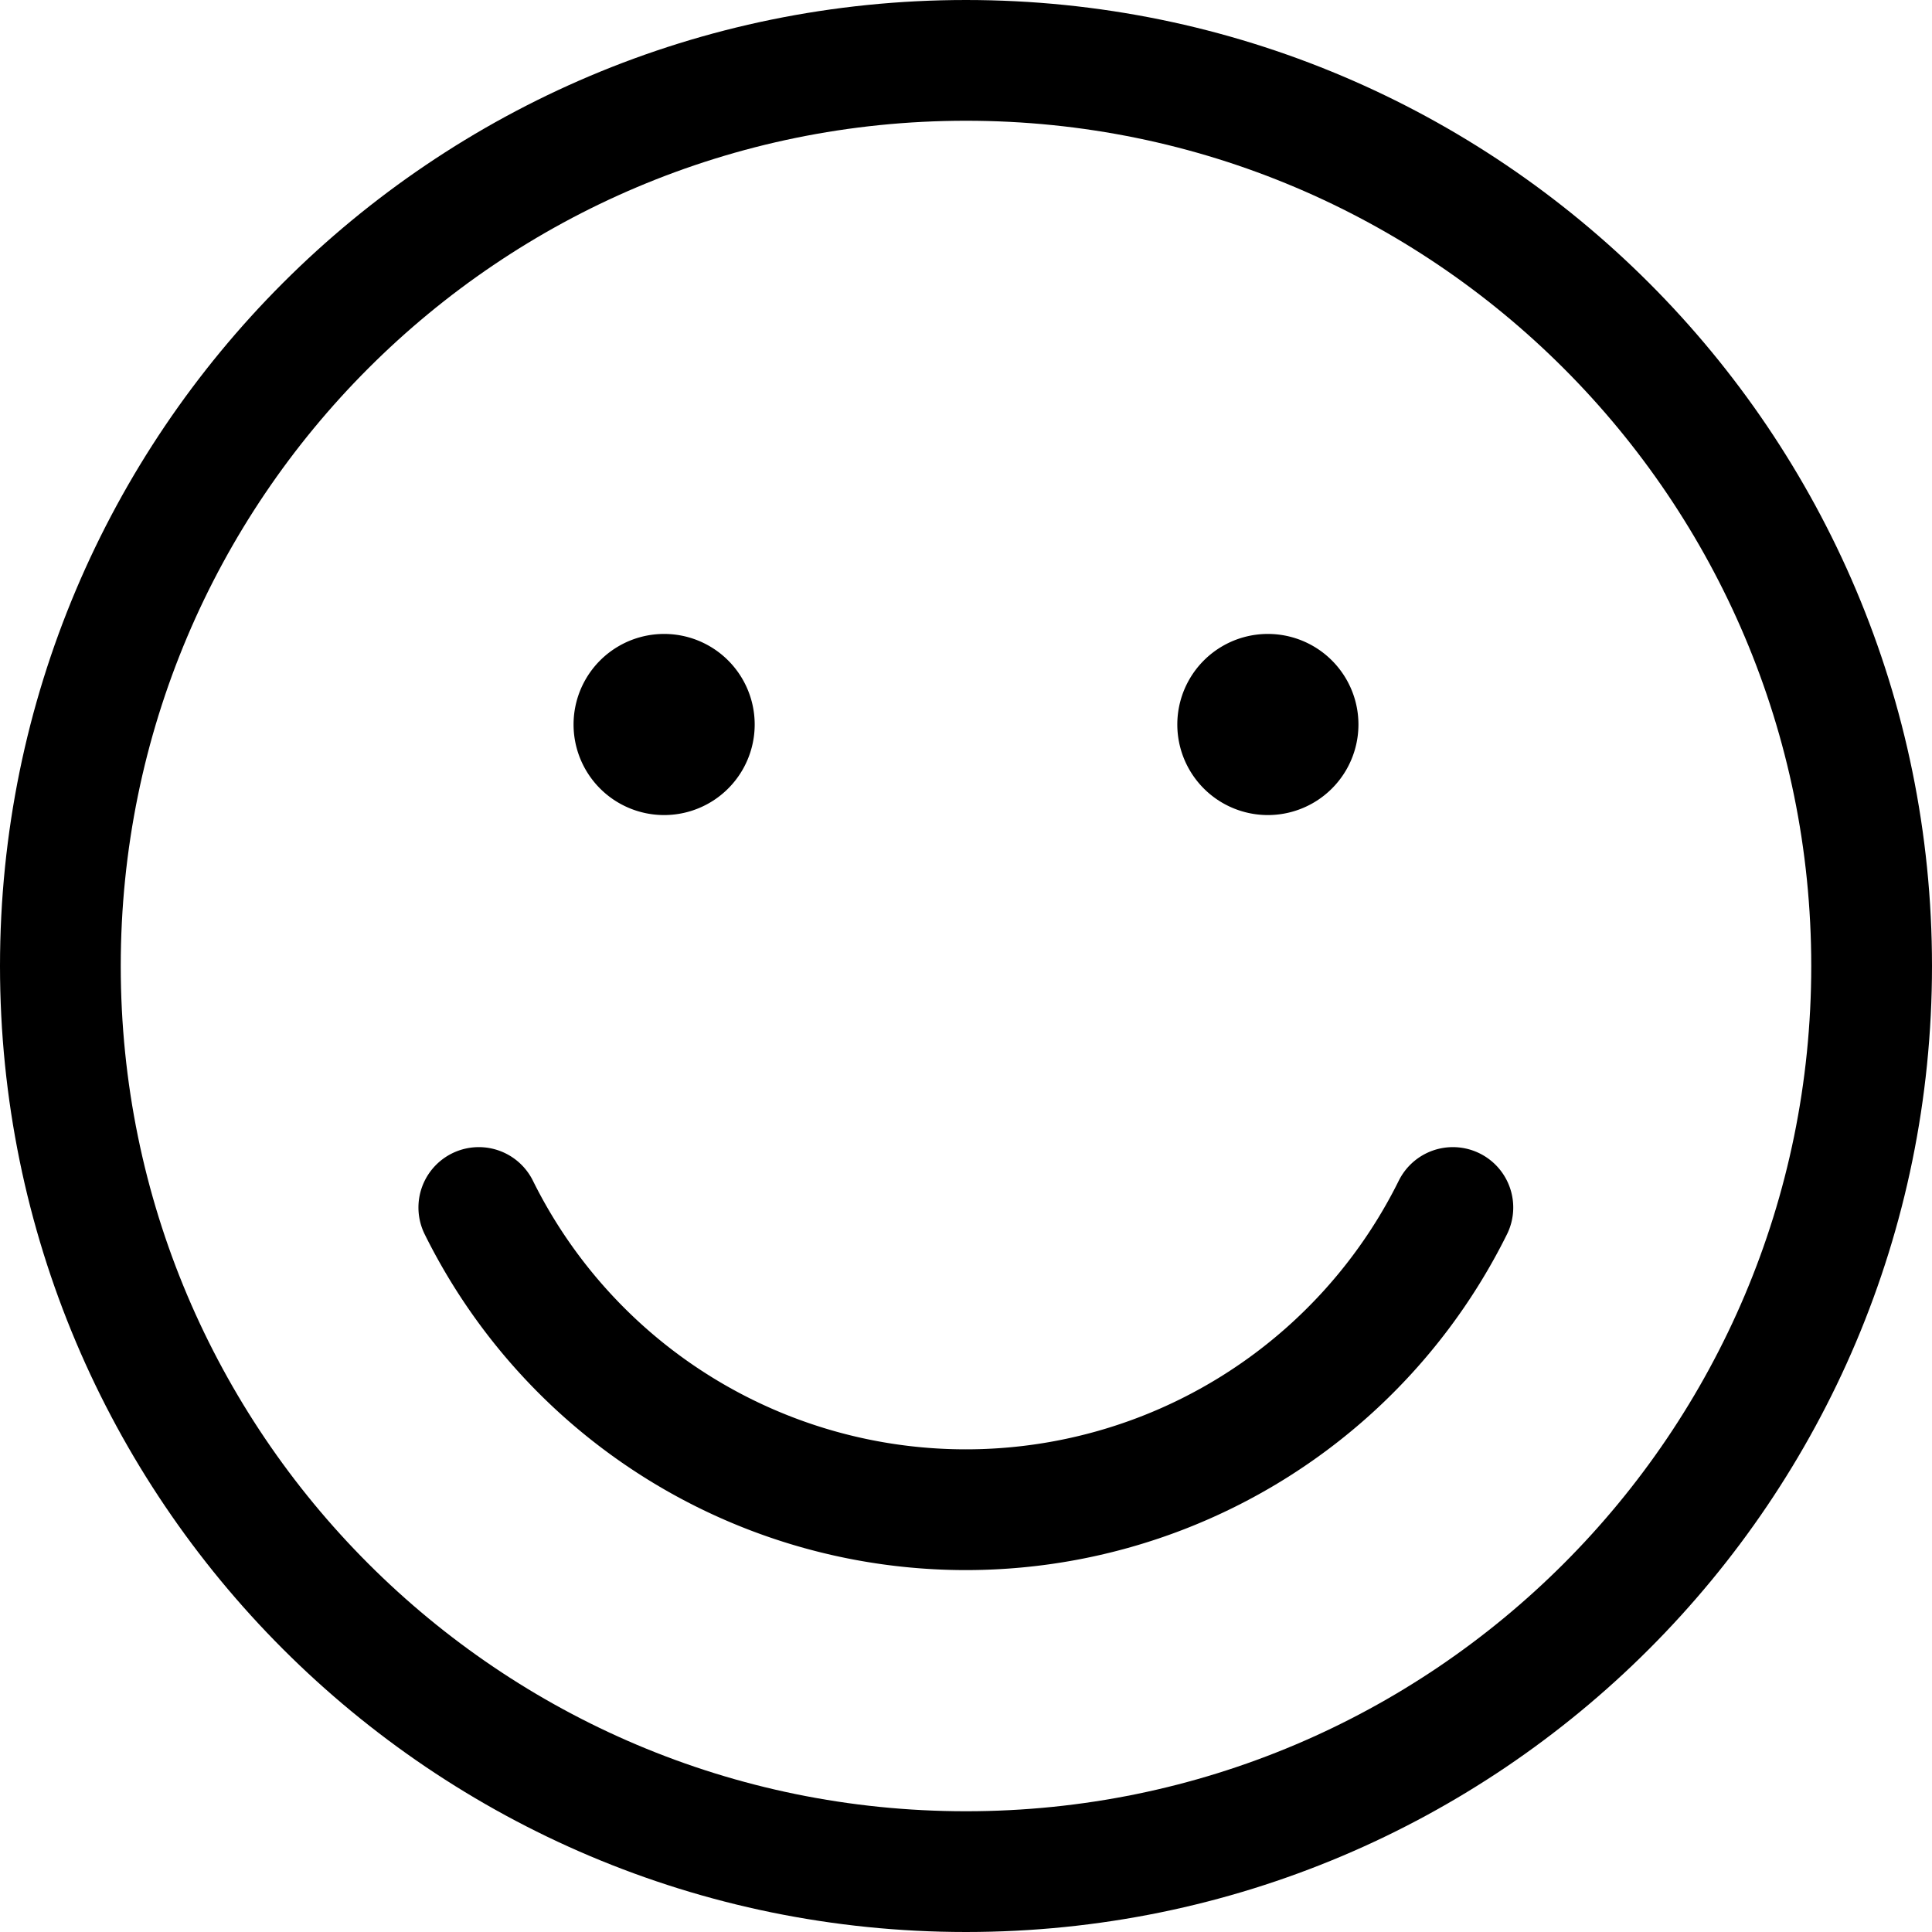 <svg viewBox="0 0 24 24" class="sm:hidden icon icon-picto-happy-face" width="24" stroke-width="1.5" fill="none" aria-hidden="true" xmlns:xlink="http://www.w3.org/1999/xlink" xmlns="http://www.w3.org/2000/svg">
      <path stroke-linejoin="round" stroke-linecap="round" stroke="currentColor" d="M12 23.25c6.213 0 11.25-5.037 11.25-11.25S18.213.75 12 .75.75 5.787.75 12 5.787 23.25 12 23.25Z" clip-rule="evenodd"></path>
      <path stroke-linejoin="round" stroke-linecap="round" stroke="currentColor" d="M8.25 8.625a.375.375 0 1 1 0 .75.375.375 0 0 1 0-.75m7.5 0a.375.375 0 1 1 0 .75.375.375 0 0 1 0-.75M18.048 15a6.752 6.752 0 0 1-12.1 0"></path>
    </svg>